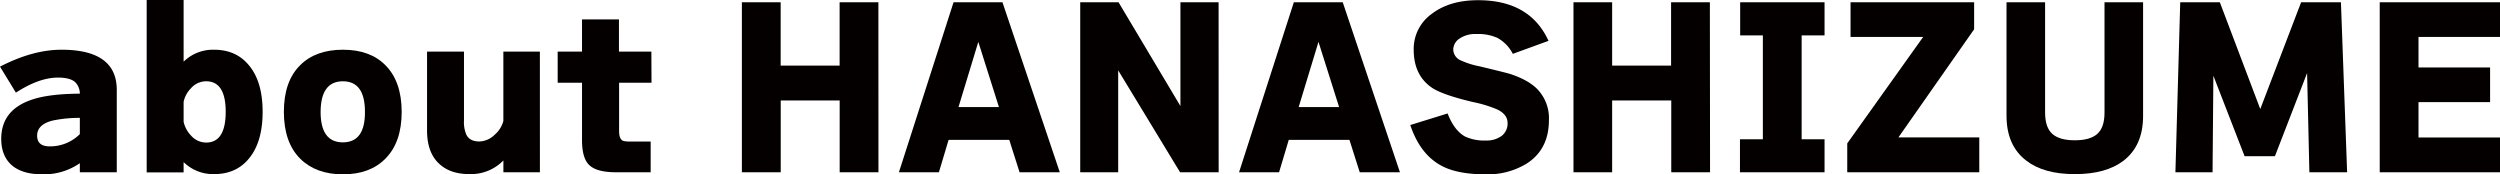 <svg id="レイヤー_1" data-name="レイヤー 1" xmlns="http://www.w3.org/2000/svg" viewBox="0 0 848.25 59.15"><defs><style>.cls-1{fill:#040000;}</style></defs><path class="cls-1" d="M39.62,58.45H27.09V55.37a21.42,21.42,0,0,1-12.74,3.78q-6.16,0-9.73-2.59Q.42,53.41.42,47.11q0-9.53,9.8-13.09,5.88-2.18,16.87-2.24a5.5,5.5,0,0,0-1.75-4.06q-1.75-1.39-5.67-1.4-6.38,0-14.28,5.11L0,22.61q11.13-5.74,20.86-5.74,18.77,0,18.76,13.65Zm-12.53-13V40a43.79,43.79,0,0,0-9.24.91q-5.25,1.34-5.25,5.11t4.55,3.64A14.22,14.22,0,0,0,27.09,45.5Z"/><path class="cls-1" d="M89.11,37.94q0,10.22-4.62,15.82-4.33,5.33-11.9,5.32A14.29,14.29,0,0,1,62.3,55v3.5H49.77V0H62.3V20.93a14.23,14.23,0,0,1,10.29-4.06q7.56,0,11.9,5.32Q89.11,27.73,89.11,37.94Zm-12.53,0q0-10.36-6.65-10.36A6.84,6.84,0,0,0,64.75,30a9.24,9.24,0,0,0-2.45,4.55V41.3a9.63,9.63,0,0,0,2.45,4.62,6.84,6.84,0,0,0,5.18,2.45Q76.57,48.37,76.58,37.94Z"/><path class="cls-1" d="M136.29,37.94q0,10.37-5.53,15.89-5.25,5.33-14.42,5.32t-14.49-5.32q-5.53-5.53-5.53-15.89t5.53-15.82q5.25-5.25,14.49-5.25t14.42,5.25Q136.28,27.65,136.29,37.94Zm-12.46,0q0-10.36-7.49-10.36t-7.56,10.36q0,10.37,7.56,10.36T123.83,37.94Z"/><path class="cls-1" d="M183.19,58.45H170.8v-4a15.39,15.39,0,0,1-11.55,4.62q-6.45,0-10.15-3.43-4.2-3.78-4.2-11.34V17.5h12.53V40.88a10.74,10.74,0,0,0,.84,4.9Q159.45,48,162.61,48a7.63,7.63,0,0,0,5.18-2.24,9.34,9.34,0,0,0,3-4.69V17.5h12.39Z"/><path class="cls-1" d="M221.06,28.07h-11V44.45c0,2.1.58,3.24,1.75,3.43a8.71,8.71,0,0,0,1.75.14h7.21V58.45H209c-4.3,0-7.28-.79-9-2.38s-2.52-4.43-2.52-8.54V28.07h-8.26V17.5h8.26V6.58h12.53V17.5h11Z"/><path class="cls-1" d="M298.06,58.45H284.9V34.09h-20V58.45H251.72V.77h13.16V22.26h20V.77h13.16Z"/><path class="cls-1" d="M359.59,58.45H345.94l-3.5-11H321.86l-3.29,11H305L323.54.77h16.59ZM338.94,36.33l-7-22.12-6.72,22.12Z"/><path class="cls-1" d="M413.49,58.45H400.4l-21-34.58V58.45H366.52V.77h13l21,35.21V.77h12.95Z"/><path class="cls-1" d="M475,58.45H461.36l-3.5-11H437.28l-3.29,11H420.41L439,.77h16.59ZM454.36,36.33l-7-22.12-6.72,22.12Z"/><path class="cls-1" d="M525.55,40.74q0,9.94-7.56,14.77a25.29,25.29,0,0,1-13.86,3.64q-9.45,0-14.84-2.8-7.41-3.85-10.78-13.93l12.67-3.92q2.18,5.67,5.81,7.77a15.21,15.21,0,0,0,7.14,1.4,8.55,8.55,0,0,0,5.39-1.57,5.23,5.23,0,0,0,2-4.38q0-2.86-3.43-4.55a42.06,42.06,0,0,0-8.19-2.52q-10.14-2.38-13.86-4.76-6.36-4.2-6.37-13a14.6,14.6,0,0,1,6.06-12.14Q491.82.06,501.54.07q17.58,0,23.87,13.79L513.3,18.27a12.82,12.82,0,0,0-5.18-5.39A15.74,15.74,0,0,0,501,11.55a9.46,9.46,0,0,0-6.09,1.75,4.53,4.53,0,0,0-1.82,3.5,4.09,4.09,0,0,0,2.59,3.71,28.28,28.28,0,0,0,6.37,2q9.32,2.24,10.36,2.59,6.09,2,9.17,5.11A14.2,14.2,0,0,1,525.55,40.74Z"/><path class="cls-1" d="M580.22,58.45H567.06V34.09H547V58.45H533.88V.77H547V22.26h20V.77h13.16Z"/><path class="cls-1" d="M619.07,58.45h-28.7V47.25h7.77V12h-7.7V.77h28.63V12H611.3V47.25h7.77Z"/><path class="cls-1" d="M671.57,58.45h-44.8v-9.8l25.76-36.12H627.89V.77h41.93V9.94L644.13,46.62h27.44Z"/><path class="cls-1" d="M727.15,39.34q0,10.08-6.65,15.19-5.94,4.55-16.52,4.55t-16.52-4.62q-6.65-5.12-6.65-15.19V.77H693.9V38.15c0,3.41.82,5.83,2.45,7.28s4.18,2.17,7.63,2.17,6-.72,7.63-2.17,2.45-3.85,2.45-7.21V.77h13.09Z"/><path class="cls-1" d="M796.38,58.45H783.57l-.77-33.67L771.88,53H761.59L751,25.69l-.28,32.76h-12.6L739.75.77h13.44L766.91,37,780.77.77h13.51Z"/><path class="cls-1" d="M848.25,58.45H807.44V.77h40.81V12.53H820.6V22.89h24.29V34.65H820.6v12h27.65Z"/></svg>